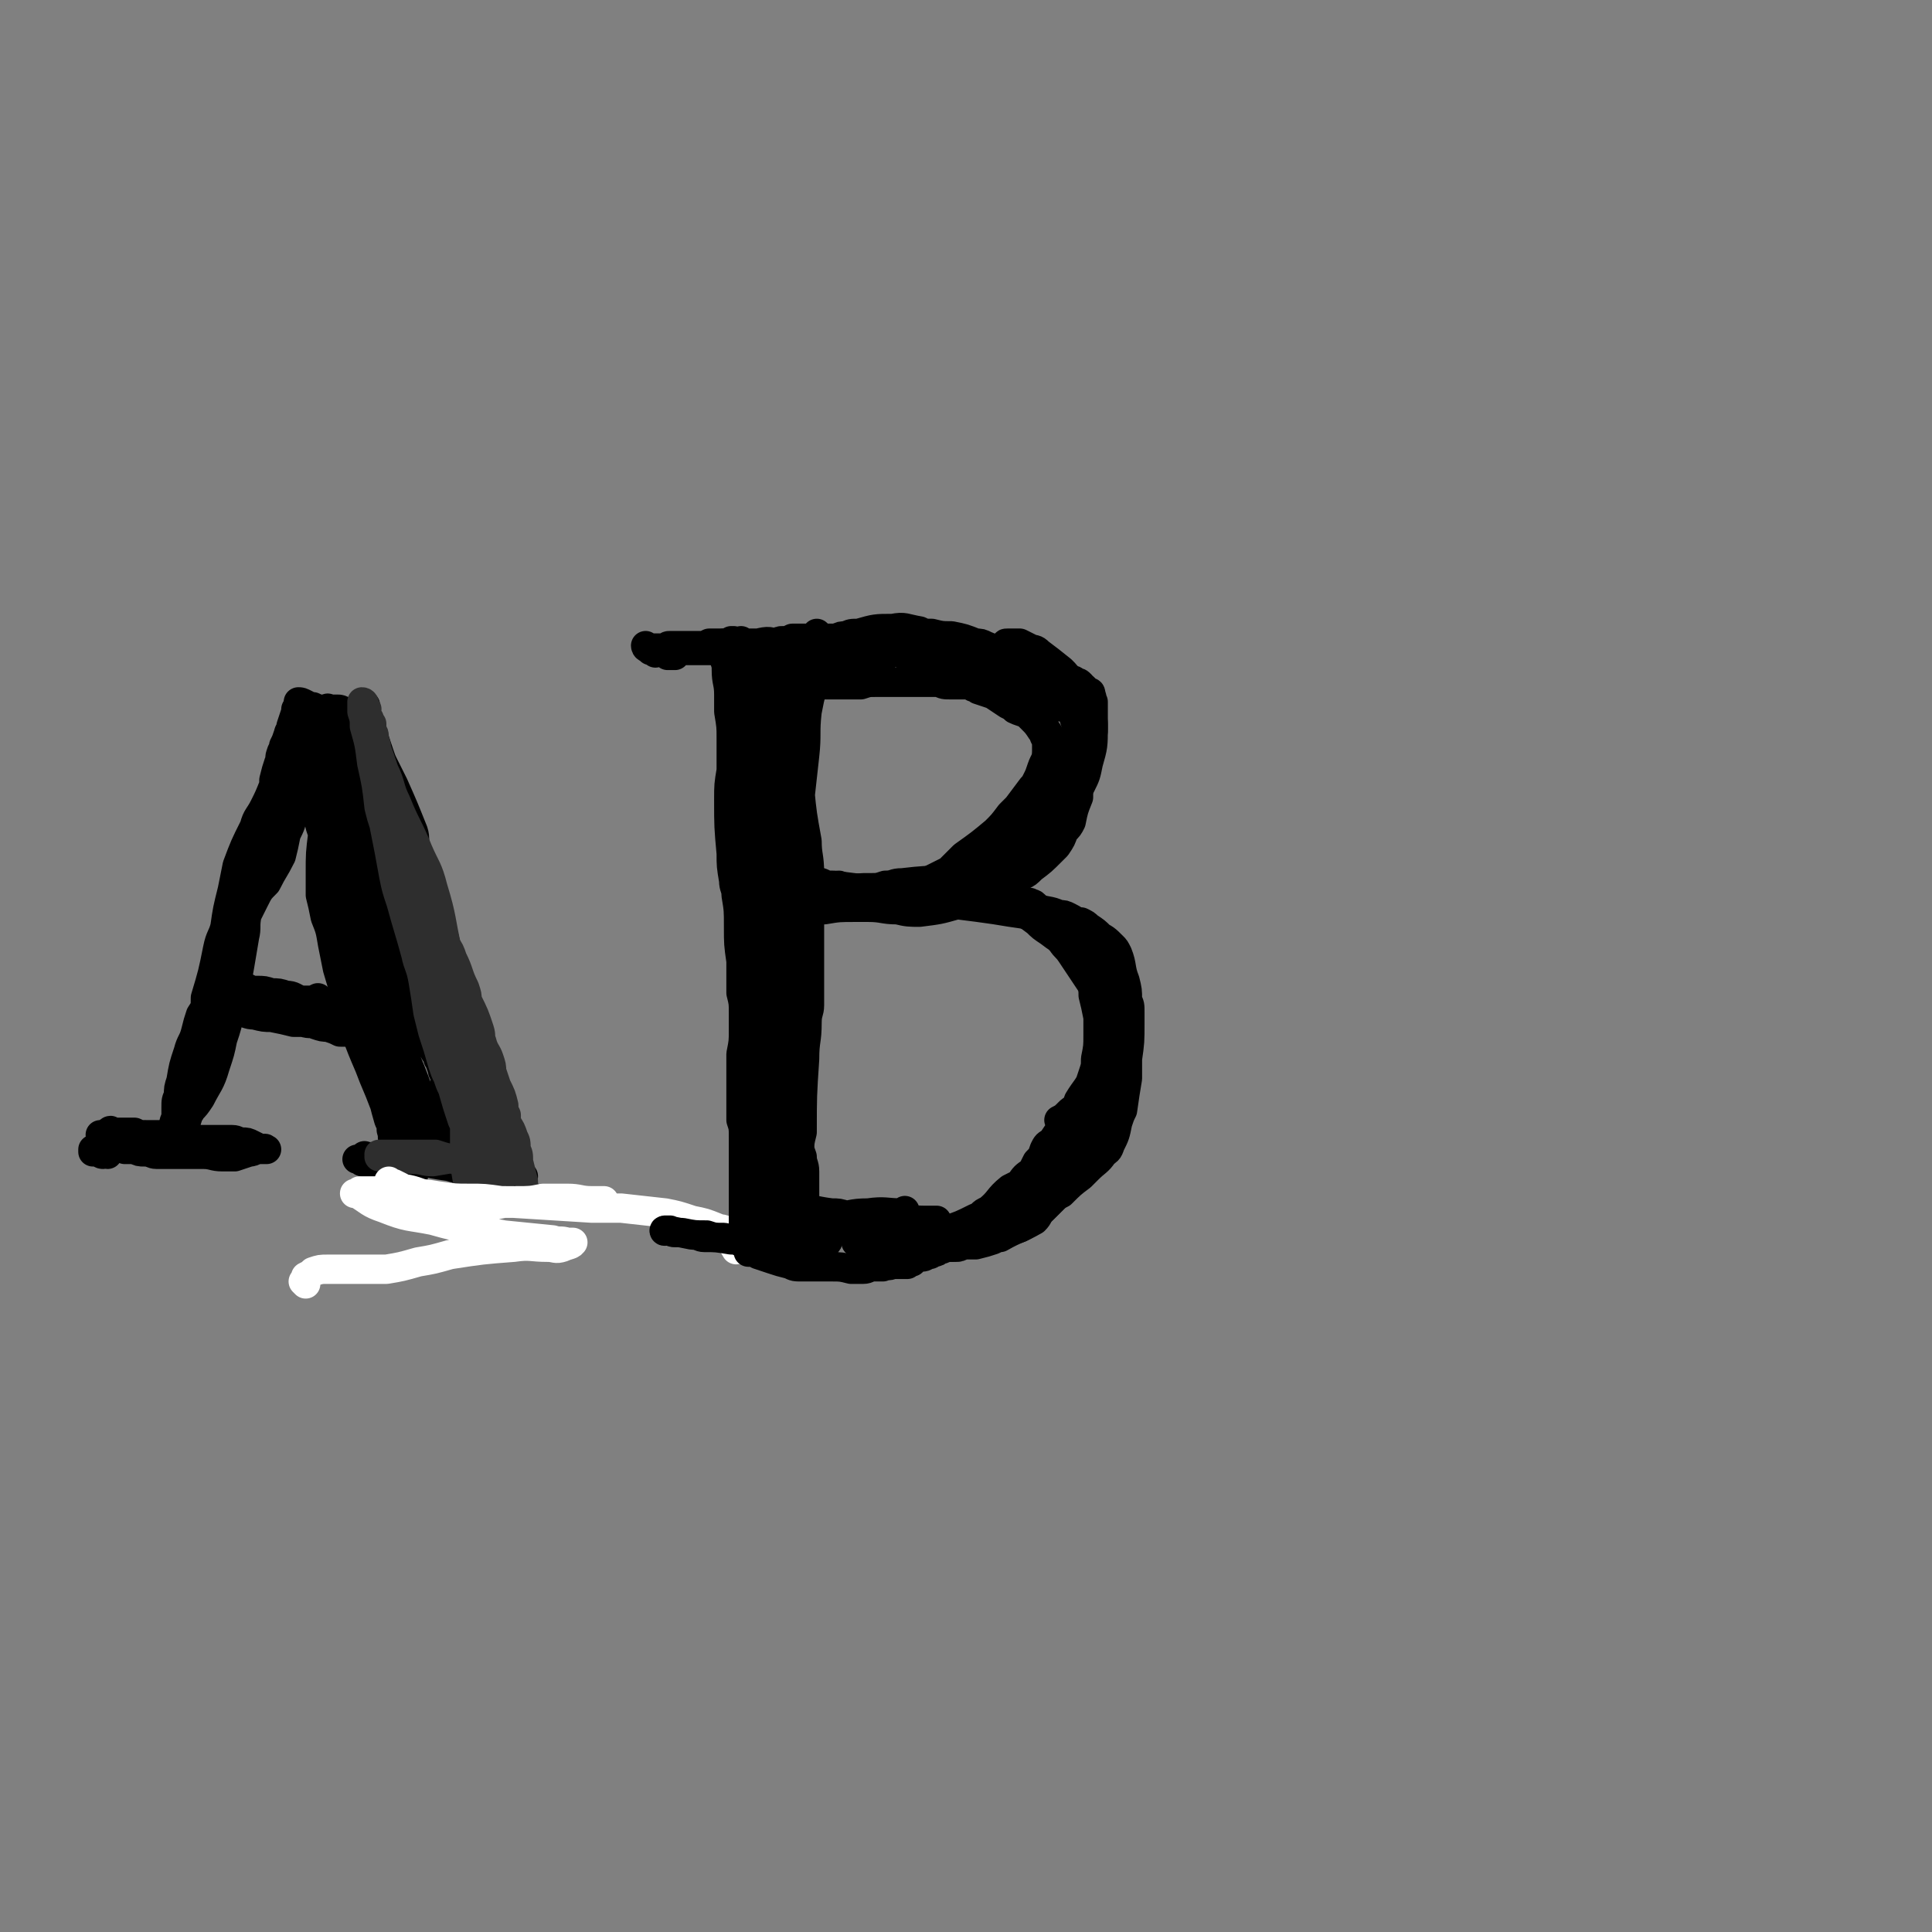 <svg viewBox='0 0 790 790' version='1.1' xmlns='http://www.w3.org/2000/svg' xmlns:xlink='http://www.w3.org/1999/xlink'><rect x="0" y="0" width="790" height="790" fill="#808080" stroke="none"/><g fill='none' stroke='#000000' stroke-width='12' stroke-linecap='round' stroke-linejoin='round'><path d='M44,472c0,0 -1,0 -1,-1 -1,0 -1,1 -1,1 -1,0 -1,-1 -3,-1 0,0 0,0 -1,0 0,0 0,0 0,0 0,0 0,-1 0,-1 1,0 1,0 1,0 2,0 2,0 3,0 2,0 2,-1 5,-1 2,0 2,0 4,1 2,0 2,0 4,0 2,1 2,1 4,1 3,0 3,1 5,1 5,0 5,0 11,0 4,0 4,0 8,0 4,0 4,1 8,1 2,0 2,0 5,0 3,-1 3,-1 6,-2 1,0 1,0 3,-1 1,0 1,0 2,0 0,0 0,0 1,0 1,0 1,0 1,0 0,0 0,0 0,0 0,0 0,0 -1,0 0,-1 1,0 0,0 0,0 0,0 -1,0 -2,-1 -2,-1 -4,-2 -2,-1 -2,-1 -4,-1 -2,0 -2,-1 -4,-1 -3,0 -3,0 -6,0 -5,0 -5,0 -9,0 -6,-1 -6,-1 -13,-2 -3,0 -4,0 -7,0 -3,0 -3,0 -5,0 -3,0 -3,0 -5,0 -1,0 -1,0 -3,-1 0,0 0,0 -1,0 0,0 0,0 -1,0 0,0 0,0 -1,0 0,0 0,0 0,0 1,1 0,0 0,0 0,0 0,0 0,0 1,0 0,0 1,0 0,-1 0,-1 1,0 2,0 2,0 4,0 2,0 2,0 5,0 2,1 2,1 5,1 2,0 2,0 5,0 3,1 3,1 6,1 4,0 5,0 9,1 3,0 3,0 6,1 2,0 2,0 4,0 1,0 1,1 3,1 0,0 0,0 0,0 0,0 0,0 0,0 -1,0 -1,0 -2,-1 -3,0 -3,0 -5,0 -5,-1 -5,-1 -11,-1 -4,-1 -4,-1 -8,-1 -4,-1 -4,-1 -9,-1 -3,0 -3,0 -7,0 -3,0 -3,0 -6,0 -2,0 -2,0 -4,0 0,0 0,0 0,0 0,0 0,0 0,0 1,0 1,0 2,0 3,1 3,1 6,1 2,0 2,-1 4,-1 '/><path d='M71,471c0,0 0,0 -1,-1 0,0 1,1 1,1 0,0 0,-1 0,-1 0,0 0,0 0,0 1,0 1,0 1,-1 0,-1 0,-1 0,-2 1,-1 1,-1 1,-3 0,-2 0,-2 1,-5 1,-3 1,-3 2,-6 2,-4 2,-4 4,-8 1,-2 1,-2 2,-5 1,-2 1,-2 2,-4 1,-2 1,-2 2,-4 1,-3 1,-3 2,-6 1,-6 1,-6 2,-11 1,-4 1,-4 2,-8 1,-4 1,-4 2,-7 1,-4 1,-4 2,-7 1,-5 1,-5 2,-10 1,-3 0,-3 1,-6 0,-3 0,-3 0,-7 1,-4 1,-4 2,-8 1,-5 0,-5 2,-9 1,-6 1,-6 3,-11 2,-4 2,-4 3,-8 3,-5 3,-5 6,-10 1,-2 1,-2 1,-4 2,-4 2,-4 3,-9 0,0 0,0 0,-1 0,-1 1,-1 1,-2 0,-2 0,-2 0,-4 0,-1 0,-1 0,-2 1,-1 1,-1 1,-3 0,-1 0,-1 0,-1 0,-1 0,-1 1,-2 0,-1 0,-1 0,-1 0,-1 0,-1 0,-1 0,0 0,0 0,0 0,0 0,0 0,0 1,0 0,-1 0,0 0,0 0,0 0,1 0,1 0,1 0,3 0,2 0,2 0,4 0,2 0,2 -1,4 0,1 1,1 0,3 0,3 0,3 0,5 0,4 0,4 0,9 -1,4 -1,4 -1,9 -1,5 -1,5 -3,9 -1,5 -1,5 -2,9 -3,6 -3,5 -6,11 -3,3 -3,3 -5,7 -2,4 -2,4 -4,8 -2,4 -2,4 -4,8 -1,3 -1,3 -2,7 -2,5 -2,5 -4,9 0,3 0,3 -1,6 0,3 0,3 -1,5 0,3 0,3 -1,6 0,2 0,2 0,5 0,3 0,3 0,7 -1,3 -1,3 -2,5 -1,3 -1,3 -2,7 -1,3 -1,3 -2,6 -2,4 -2,4 -5,8 -1,2 -1,2 -2,4 -1,1 -1,1 -2,3 -1,1 -1,1 -2,3 0,1 0,1 -1,2 0,1 0,1 0,1 0,1 0,0 0,0 1,0 1,0 1,-1 1,-1 0,-1 1,-2 0,-2 0,-2 0,-3 0,-3 0,-3 1,-5 0,-2 0,-2 0,-4 0,-3 0,-3 1,-5 0,-3 0,-3 1,-6 1,-6 1,-6 3,-12 1,-4 2,-4 3,-8 1,-4 1,-4 2,-7 2,-3 2,-3 2,-7 3,-10 3,-10 5,-20 1,-5 2,-5 3,-9 1,-7 1,-7 3,-15 1,-5 1,-5 2,-10 3,-8 3,-8 7,-16 1,-4 2,-4 4,-8 2,-4 2,-4 4,-9 0,-1 0,-1 0,-2 1,-4 1,-4 2,-7 1,-2 0,-2 1,-4 0,-1 1,-1 1,-3 1,-2 1,-2 2,-5 0,-1 1,-1 1,-3 1,-3 1,-3 2,-6 0,0 0,0 0,-1 0,0 0,0 0,0 0,0 0,0 0,0 1,0 1,0 1,0 0,0 0,0 0,1 0,1 1,1 0,2 0,2 0,2 -1,4 0,3 0,3 -1,5 -1,5 -1,5 -2,9 -2,9 -2,9 -5,18 -1,5 -1,5 -3,11 -3,7 -3,7 -5,15 -2,9 -2,10 -4,19 -1,5 0,5 -1,9 -2,12 -2,12 -4,23 -1,4 -1,3 -2,7 -1,6 -1,6 -3,12 -1,5 -1,5 -3,11 -2,7 -3,7 -6,13 -2,3 -2,3 -4,5 0,1 -1,1 -1,2 -1,3 -1,3 -1,7 0,1 0,1 0,2 1,1 1,0 1,1 '/><path d='M131,296c0,0 -1,-1 -1,-1 0,0 0,0 0,0 0,1 0,0 0,1 -1,0 -1,0 -1,0 0,0 0,0 -1,0 0,0 0,0 0,0 1,0 0,-1 0,-1 0,0 0,0 0,1 0,0 0,0 0,0 0,1 0,1 0,1 0,1 0,1 0,2 0,1 0,1 0,2 1,2 1,2 1,4 0,2 1,2 1,5 1,6 1,6 1,12 1,4 1,4 2,8 0,4 0,4 1,8 1,4 1,4 2,8 1,4 2,4 3,8 2,7 2,7 3,14 1,5 0,5 1,9 0,3 0,3 1,7 0,3 0,3 1,5 1,4 1,4 2,8 1,3 2,3 3,7 1,4 1,4 2,7 1,4 0,4 1,8 1,3 1,3 2,5 1,4 1,4 3,8 0,3 0,3 1,6 0,2 1,2 1,5 1,3 0,3 1,6 0,4 0,4 1,8 0,2 -1,2 0,4 0,1 0,1 0,2 1,1 1,1 1,2 0,2 0,2 1,3 0,2 0,2 1,3 1,2 1,2 1,3 1,2 1,3 2,5 0,1 0,1 0,1 0,1 0,1 1,1 0,0 0,0 0,0 -2,-3 -2,-3 -3,-6 -1,-3 -1,-3 -2,-5 0,-3 0,-3 -1,-5 -1,-3 -1,-3 -2,-6 -2,-4 -2,-4 -4,-8 -3,-8 -3,-7 -6,-15 -3,-7 -3,-7 -6,-15 -1,-3 -1,-3 -2,-5 -2,-10 -2,-10 -5,-20 -1,-5 -1,-5 -2,-10 -1,-6 -1,-6 -3,-11 -1,-5 -1,-5 -2,-9 0,-4 0,-4 0,-9 0,-8 0,-8 1,-16 0,-3 0,-3 0,-6 -1,-5 -2,-5 -4,-11 0,-2 -1,-2 -1,-5 -1,-5 0,-5 -1,-9 0,-1 0,0 -1,-1 0,-1 0,-1 0,-1 -1,-1 -1,-1 -2,-2 0,-1 0,-1 -1,-2 0,-1 0,-1 0,-2 0,0 0,0 0,0 0,-1 0,-1 0,-1 0,-1 0,-1 0,-1 0,-2 0,-2 0,-3 0,-1 0,-1 0,-1 0,0 0,0 0,0 0,0 0,0 0,-1 0,0 0,0 0,0 0,1 -1,0 -1,0 0,0 1,1 2,2 0,2 0,2 0,5 1,3 1,3 1,6 2,11 3,11 5,22 1,4 1,4 2,8 4,12 4,12 8,24 1,4 1,4 1,8 1,4 2,4 2,8 2,8 1,8 2,17 1,3 1,3 1,6 1,6 1,6 3,12 0,3 1,3 1,6 3,8 3,8 5,15 0,3 0,3 1,6 0,2 0,2 1,5 1,6 1,6 3,13 1,2 1,2 1,4 1,3 0,3 1,5 0,2 0,2 1,3 1,2 1,2 1,4 1,1 1,1 1,2 0,0 0,0 0,0 0,0 -1,-1 -1,-1 0,0 1,1 1,1 0,0 0,0 0,0 0,1 1,1 0,1 0,0 0,0 0,0 -1,0 -1,0 -2,0 -1,0 -1,0 -1,0 -2,0 -2,0 -3,0 -2,0 -2,0 -4,0 -3,-1 -3,-1 -6,-2 0,0 0,0 -1,-1 -1,0 -1,0 -1,0 0,0 0,0 0,0 0,0 0,0 0,0 2,0 2,0 4,0 2,0 2,0 4,0 2,0 2,0 5,-1 2,0 2,0 5,0 3,1 3,1 6,1 7,2 7,2 14,3 3,1 3,1 6,1 6,1 6,0 11,1 2,0 2,0 4,1 1,0 1,1 3,1 1,0 2,0 3,0 1,0 1,0 2,0 1,0 1,0 1,0 0,0 0,0 0,0 -1,0 -1,0 -1,0 -2,0 -2,0 -3,0 -3,-1 -3,-1 -5,-1 -3,-2 -3,-2 -6,-3 -9,-2 -9,-1 -17,-2 -7,-1 -7,0 -14,-1 -5,0 -5,0 -11,-1 -2,0 -2,0 -4,0 -1,0 -1,0 -2,0 -1,0 -1,0 -2,0 0,0 0,0 0,0 0,0 0,0 0,0 0,-1 0,0 1,0 2,0 2,0 4,0 2,0 2,0 4,0 6,1 6,1 11,2 3,0 3,0 6,0 6,1 6,0 12,1 2,0 2,0 4,0 3,1 3,2 6,3 0,0 0,0 0,0 0,0 0,0 0,0 1,0 0,-1 0,-1 0,0 0,1 0,1 0,0 0,-1 0,-1 0,0 0,0 -1,-1 -1,-1 -1,-1 -2,-2 '/><path d='M88,415c0,0 -1,-1 -1,-1 0,0 0,0 1,0 0,1 0,0 0,0 3,0 3,0 5,0 3,0 3,0 5,0 3,0 3,1 6,1 4,1 4,1 7,1 5,1 5,1 9,2 2,0 2,0 4,0 3,1 3,0 5,1 3,1 3,1 5,1 3,1 3,1 5,2 5,0 5,0 10,1 1,0 2,0 3,0 0,0 0,0 0,0 0,0 0,0 0,0 0,0 0,0 -1,0 -1,-1 -1,-1 -2,-2 -2,0 -2,0 -3,0 -5,-1 -5,-1 -9,-2 -4,-1 -4,-1 -7,-2 -4,0 -4,-1 -7,-2 -3,0 -3,-1 -6,-1 -3,-1 -3,-1 -6,-1 -4,-1 -4,0 -8,-1 -2,0 -2,0 -5,0 -2,0 -2,0 -4,-1 -1,0 -1,0 -2,0 -1,0 -1,0 -2,-1 0,0 0,0 -1,0 0,0 0,0 0,0 1,0 1,0 1,-1 1,0 1,0 2,0 2,0 2,0 4,-1 2,0 2,0 4,0 2,0 2,0 4,0 4,0 4,1 7,1 3,1 3,1 6,2 4,0 4,0 9,1 3,0 3,0 6,0 4,0 4,0 7,0 3,0 3,0 6,0 3,0 3,0 6,0 2,0 2,0 3,0 1,0 1,0 3,0 0,0 0,0 0,0 0,0 0,0 0,0 -3,0 -3,0 -7,1 -3,0 -3,0 -5,0 -4,0 -4,0 -8,0 -4,0 -4,0 -8,0 -5,0 -5,-1 -9,-1 -3,0 -3,0 -6,0 -2,-1 -2,-1 -4,-1 -1,0 -1,0 -3,-1 -2,0 -2,0 -4,0 -1,-1 -1,-1 -2,-1 -1,-1 -1,-1 -3,-2 0,0 -1,0 -1,0 -1,-1 -1,-1 -1,-1 0,-1 0,-1 -1,-1 0,0 0,0 0,-1 0,0 0,0 0,0 0,0 0,0 0,0 1,0 1,0 2,0 2,0 2,0 4,0 2,1 2,1 4,1 3,0 3,0 6,1 3,0 3,0 6,1 3,0 3,1 6,2 1,0 1,0 2,0 1,0 1,0 2,0 1,0 1,0 3,-1 '/><path d='M135,291c0,-1 -1,-1 -1,-1 0,-1 0,0 0,0 2,0 2,0 4,0 1,0 1,0 3,1 1,0 1,0 3,0 1,0 1,0 2,0 1,0 1,1 2,1 1,0 1,0 1,-1 0,0 0,0 0,-1 0,0 0,0 0,0 0,0 0,0 0,-1 0,0 0,0 0,0 1,1 0,0 0,0 0,0 0,0 0,0 0,0 0,0 0,0 0,0 0,-1 0,-1 0,0 0,0 0,0 0,0 0,0 0,0 1,1 0,0 0,0 0,0 0,0 0,0 0,0 0,0 0,0 0,1 0,1 0,1 0,0 0,0 0,1 0,0 0,0 0,1 0,1 0,1 1,2 0,2 1,2 1,5 1,2 1,2 2,4 1,3 1,3 2,6 1,3 1,3 2,5 2,4 2,4 4,8 4,9 4,9 8,19 1,3 0,4 1,7 2,6 2,6 4,11 1,3 1,3 2,6 1,3 1,3 2,6 1,3 0,3 1,6 1,2 1,2 2,5 1,4 1,4 2,8 0,2 0,2 1,5 0,2 0,2 1,4 1,2 1,2 2,4 1,3 1,3 2,6 1,2 1,2 2,4 1,3 1,3 2,5 0,2 0,2 1,5 0,2 1,1 1,3 1,3 1,3 2,5 0,1 0,1 0,3 1,1 1,1 1,3 0,1 0,1 1,2 1,2 1,2 1,5 1,1 1,1 2,2 0,1 0,1 0,2 1,1 1,1 1,2 0,1 0,1 1,2 1,2 1,2 2,4 1,1 0,1 1,3 0,1 0,1 0,3 1,1 1,1 1,1 0,1 0,1 0,1 0,3 0,3 0,5 1,2 1,2 1,4 0,1 0,1 0,3 0,0 0,0 0,1 0,0 0,0 0,1 1,1 1,1 1,2 1,1 1,1 2,2 0,1 0,1 0,3 0,0 0,0 0,0 0,0 0,0 0,0 1,1 0,0 0,0 0,0 0,0 0,0 0,0 0,0 0,0 1,1 0,0 0,0 0,0 0,0 0,0 0,-1 0,-1 -1,-2 0,0 0,0 -1,-1 -1,0 -1,0 -1,0 -1,-1 -1,-1 -2,-2 -1,-1 -1,-1 -2,-1 -2,-2 -2,-2 -3,-3 -2,-2 -2,-2 -3,-4 -2,-1 -1,-1 -3,-3 -1,-2 -1,-2 -3,-3 -1,-1 -1,0 -2,-1 -1,0 -1,0 -1,0 0,0 0,0 0,0 -1,0 -1,0 -1,0 2,4 2,3 4,7 0,0 0,0 1,1 0,0 0,0 0,0 0,0 0,0 0,0 -1,0 -1,0 -2,0 -1,0 -1,1 -3,0 -3,0 -3,0 -5,-1 -4,-1 -4,-1 -8,-2 -2,-1 -2,-1 -3,-1 -1,-1 -1,-1 -2,-1 -1,0 -1,0 -1,0 0,-1 0,-1 0,-1 2,0 2,0 3,0 2,0 2,0 4,0 1,0 1,0 3,0 1,1 1,1 2,1 1,0 1,0 1,0 0,0 -1,0 -2,0 -1,0 -1,0 -3,-1 -2,0 -2,0 -4,-1 -2,0 -2,0 -4,-1 -1,-1 -1,-1 -1,-1 0,-1 0,-1 1,-2 3,-3 3,-3 7,-6 1,-1 1,-1 3,-1 1,0 2,-1 3,0 1,0 1,0 1,1 0,1 0,1 0,2 0,1 0,1 0,2 0,0 -1,0 -1,0 -1,-1 -1,-1 -2,-3 0,-2 0,-2 0,-4 0,-2 0,-2 0,-4 1,-4 1,-4 2,-7 0,-1 1,-1 2,-1 0,0 0,1 0,2 0,3 0,3 1,6 0,0 0,0 0,1 0,0 0,1 0,0 -1,-1 -1,-1 -2,-3 -1,-2 -1,-2 -2,-4 0,-2 0,-2 -1,-4 0,-2 0,-2 0,-4 -1,-1 -1,-1 -1,-2 1,-1 1,-1 1,-1 1,2 1,2 2,4 1,2 1,2 1,5 1,1 1,1 1,3 1,1 1,2 1,2 -1,0 -1,-1 -2,-2 -1,-2 -1,-2 -2,-3 -2,-6 -2,-6 -4,-11 0,-2 0,-3 0,-4 0,-1 0,0 1,1 1,2 1,3 2,5 1,3 1,3 1,6 1,0 1,1 1,1 -1,-1 -1,-1 -2,-3 -1,-2 -1,-2 -1,-4 -1,-1 -1,-1 -1,-3 0,-2 0,-2 -1,-4 0,-2 0,-3 0,-3 0,0 0,1 1,2 1,4 1,4 1,8 0,2 1,2 0,3 0,0 0,0 0,0 -1,-1 -1,-1 -1,-2 -2,-3 -2,-3 -3,-6 -1,-2 -1,-2 -2,-4 -1,-2 -1,-3 -2,-4 0,-1 1,1 1,1 3,5 3,5 6,9 0,1 0,1 0,1 0,1 1,2 1,1 -1,0 -1,0 -2,-1 -3,-4 -3,-4 -5,-9 -1,-2 -1,-2 -1,-4 -1,-2 -1,-2 -1,-4 0,0 0,0 1,0 1,1 1,1 2,2 3,4 2,4 5,8 0,1 0,1 1,1 0,0 0,0 0,-1 -1,-1 -1,-2 -2,-3 -1,-2 -1,-2 -2,-3 -1,-2 -1,-2 -2,-4 -1,-2 -1,-2 -2,-4 0,-1 0,-3 0,-2 0,1 1,2 2,4 0,2 0,2 0,4 1,1 1,2 1,3 0,0 0,-1 -1,-2 -2,-3 -2,-3 -3,-7 -1,-3 -1,-3 -2,-5 -1,-2 0,-2 -1,-3 0,0 1,0 1,0 1,1 1,1 2,3 1,3 2,3 3,7 1,2 1,2 1,4 1,5 0,5 0,9 0,0 0,1 0,1 -1,-1 -1,-1 -2,-2 -2,-2 -2,-2 -3,-4 -2,-3 -2,-3 -4,-5 -3,-6 -3,-6 -7,-11 0,0 -1,1 -1,1 0,3 0,3 1,6 3,11 3,11 6,22 3,7 3,7 6,15 1,2 1,2 2,5 1,1 1,3 1,3 -1,-1 -1,-2 -3,-4 -2,-4 -3,-4 -5,-8 -2,-2 -2,-3 -3,-6 -2,-4 -2,-4 -3,-8 -2,-7 -1,-8 -3,-15 0,0 0,0 0,0 0,6 0,6 1,12 1,6 1,6 2,12 1,4 1,4 2,8 1,4 1,4 1,8 1,4 1,5 2,8 0,1 1,0 1,-1 0,-2 0,-2 -1,-4 -1,-9 -1,-9 -3,-18 -1,-8 -1,-8 -1,-16 0,-12 0,-12 0,-24 0,-5 0,-5 -1,-10 -1,-5 -1,-5 -3,-9 -2,-4 -3,-5 -6,-7 0,-1 0,1 0,2 0,2 0,2 0,5 4,12 4,12 7,25 2,5 1,5 2,10 1,4 2,6 2,8 0,1 -1,-1 -2,-2 -1,-3 -1,-3 -2,-6 -3,-9 -3,-9 -5,-17 -2,-14 -2,-14 -3,-27 -1,-6 -1,-6 -2,-13 0,-8 1,-8 0,-16 -1,-2 -2,-2 -4,-3 0,0 0,0 0,0 0,0 0,0 0,1 1,2 1,2 2,4 3,8 3,8 5,16 1,7 1,7 3,13 2,9 2,9 3,18 1,1 1,1 1,3 0,0 0,0 0,0 0,-3 0,-3 -1,-7 0,-4 0,-4 -1,-7 -2,-10 -2,-10 -4,-19 -1,-7 -1,-7 -3,-14 -3,-11 -3,-11 -6,-22 -1,-3 -1,-3 -3,-6 -1,-1 -2,-1 -3,-3 0,0 0,0 0,0 1,2 1,2 1,3 3,5 3,5 4,10 2,4 1,4 2,8 1,2 1,3 2,4 0,0 0,-1 0,-2 -1,-3 -1,-3 -3,-7 -2,-7 -2,-7 -4,-14 -1,-3 -1,-4 -1,-7 0,-5 0,-5 1,-9 0,-1 0,-1 0,-1 0,0 0,0 0,0 0,0 -1,0 -1,0 0,-1 1,0 1,0 0,0 0,0 0,0 0,0 0,0 0,0 0,1 0,0 0,1 0,0 0,0 0,0 -1,0 -1,0 -2,0 -1,0 -1,-1 -2,-1 -1,0 -1,0 -2,0 -2,-1 -2,-1 -3,-1 -1,-1 -1,0 -1,-1 -1,0 -1,-1 -1,-1 0,-1 0,-1 0,-2 0,0 0,0 0,0 0,-1 0,-1 0,-1 0,0 0,0 1,-1 0,0 0,0 1,0 0,-1 0,-1 1,-1 0,0 0,0 0,-1 0,0 0,0 0,0 0,0 0,0 -1,0 -1,-1 -1,-1 -3,-2 -2,-1 -2,-1 -5,-2 0,0 0,0 0,0 0,0 0,0 0,0 1,0 1,0 3,1 1,1 1,1 3,1 2,1 2,1 5,1 5,1 5,1 11,2 1,0 1,0 2,1 0,1 0,1 1,1 0,0 0,0 0,0 -1,0 -1,0 -2,0 -2,-1 -2,-1 -4,-1 -2,0 -2,0 -4,0 -6,-1 -6,-1 -12,-2 -1,0 -1,0 -2,0 0,0 -1,-1 -1,-1 1,0 1,0 2,1 2,0 2,0 4,0 2,1 2,1 4,1 5,1 5,1 10,2 3,0 3,0 6,1 0,0 0,0 0,0 0,0 0,0 0,0 -1,0 -1,-1 -2,-1 -1,0 -1,0 -1,0 -1,-1 -1,-1 -2,-1 -1,0 -1,0 -2,-1 0,0 0,0 0,0 0,0 0,0 0,0 0,1 0,1 0,1 1,1 1,1 1,2 1,3 1,3 2,6 2,7 3,7 4,15 3,14 2,15 5,29 0,5 0,5 1,9 1,2 1,2 2,5 1,1 2,2 2,2 -1,-2 -1,-3 -3,-6 -1,-4 -1,-4 -3,-7 -5,-12 -5,-12 -9,-23 -5,-11 -5,-11 -9,-21 0,-1 0,-1 0,-1 3,4 3,5 6,10 3,5 3,4 6,9 4,6 4,6 8,13 4,7 4,7 7,14 6,10 6,10 11,21 1,1 1,1 1,3 1,0 1,1 1,1 -2,-4 -2,-4 -4,-8 -3,-8 -3,-8 -7,-16 -2,-6 -2,-6 -5,-12 -3,-5 -3,-5 -6,-9 -1,-2 -3,-5 -3,-4 -1,0 1,3 2,6 2,7 3,7 5,13 6,16 7,16 12,32 3,11 3,11 5,22 2,11 1,11 3,21 0,2 0,3 0,4 0,0 0,-1 -1,-2 -1,-4 -1,-4 -3,-7 -2,-4 -2,-4 -4,-9 -7,-14 -7,-14 -14,-29 -2,-3 -2,-3 -3,-7 -1,-1 -1,-3 0,-2 1,1 2,3 4,6 7,12 7,12 14,24 9,16 9,16 17,33 3,5 3,5 6,10 2,4 3,6 5,8 0,1 -1,0 -1,-1 -2,-3 -2,-3 -4,-5 -6,-13 -6,-13 -13,-25 -3,-7 -3,-7 -6,-14 -3,-7 -3,-7 -6,-14 -1,-4 -2,-8 -2,-8 0,0 1,3 2,6 4,13 4,13 9,25 2,8 2,8 5,16 4,10 4,10 8,21 2,7 2,7 5,13 0,1 1,1 1,1 -1,-2 -2,-2 -4,-5 -2,-4 -2,-4 -4,-8 -1,-4 -1,-4 -3,-8 -2,-4 -3,-9 -3,-9 0,0 3,4 5,9 4,11 4,11 8,22 2,6 2,6 4,12 0,0 0,2 0,1 -1,-2 -2,-3 -3,-6 -1,-2 0,-2 -1,-5 -3,-8 -3,-8 -6,-16 -1,-5 -2,-4 -3,-9 -2,-5 -3,-8 -3,-10 0,-1 2,2 3,4 4,8 5,8 9,16 1,4 1,4 2,7 1,3 2,3 3,6 0,1 0,2 -1,2 -1,-1 -1,-2 -2,-4 -6,-12 -5,-12 -11,-24 -3,-8 -3,-8 -7,-15 -5,-11 -6,-10 -11,-21 -1,-2 0,-3 0,-5 0,-1 1,-1 1,0 5,5 5,5 9,11 4,5 4,5 6,10 7,14 6,14 12,28 2,4 2,4 3,9 1,4 1,4 2,8 0,0 0,0 0,0 -2,-4 -2,-4 -3,-8 -1,-4 -1,-4 -2,-8 -3,-10 -3,-10 -6,-19 -3,-7 -2,-7 -5,-14 -3,-8 -3,-8 -6,-16 -1,0 -1,0 -1,-1 0,0 -1,-1 0,-1 2,4 2,5 4,9 3,5 3,5 5,9 5,13 5,13 9,26 2,5 1,5 2,10 1,4 3,8 3,9 -1,0 -3,-3 -5,-6 -2,-3 -1,-3 -3,-5 -2,-4 -2,-4 -3,-8 -6,-11 -5,-11 -10,-23 -2,-5 -2,-6 -3,-9 0,-1 0,0 0,1 2,9 2,9 5,18 2,8 2,8 5,16 2,7 2,7 5,13 2,6 2,5 3,11 1,4 2,6 2,8 0,1 -2,-2 -2,-3 -4,-8 -4,-8 -7,-16 -4,-10 -3,-10 -6,-19 -4,-14 -4,-14 -9,-27 -1,-3 -1,-3 -2,-7 0,0 0,-1 0,-1 5,12 6,13 11,26 3,6 3,6 5,13 3,7 3,7 6,14 0,0 0,0 0,0 -4,-6 -5,-6 -8,-12 -4,-6 -3,-7 -6,-13 -5,-12 -5,-12 -10,-23 -3,-8 -3,-8 -6,-15 -3,-6 -4,-6 -7,-12 -5,-12 -6,-12 -11,-23 -1,-5 -1,-6 -2,-10 0,-1 1,-1 2,-1 0,2 0,2 1,4 0,2 0,4 0,5 0,0 0,-2 0,-3 -3,-7 -3,-6 -6,-13 -2,-6 -2,-6 -5,-13 -1,-3 -1,-5 -1,-7 0,0 1,1 1,2 3,5 3,5 5,9 11,21 11,21 21,41 '/></g>
<g fill='none' stroke='#2E2E2E' stroke-width='12' stroke-linecap='round' stroke-linejoin='round'><path d='M150,291c0,-1 -1,-1 -1,-1 0,0 1,0 1,0 -1,0 -1,0 -1,0 0,0 0,0 0,0 0,0 -1,-1 -1,0 0,0 1,1 1,2 1,1 1,2 1,3 1,3 1,3 2,5 2,9 2,9 5,18 3,8 3,8 6,16 1,4 1,4 3,8 3,9 3,9 5,19 2,3 1,3 3,6 1,4 0,4 2,7 3,6 3,6 6,12 2,3 2,3 3,6 3,6 2,6 5,12 1,3 1,3 1,5 3,6 3,6 5,12 1,3 0,3 1,5 1,4 2,4 3,7 1,3 1,3 1,5 1,3 1,3 2,6 2,4 2,4 3,8 0,2 0,2 1,4 0,1 0,1 0,2 1,4 1,4 1,7 1,3 1,3 1,6 0,2 0,2 1,4 1,3 1,3 3,6 0,2 1,2 1,4 1,2 1,2 1,4 0,1 0,1 1,1 0,0 0,0 0,1 0,0 0,0 0,0 0,0 -1,-1 -1,-1 0,0 1,0 1,1 0,0 0,0 0,0 0,0 -1,0 -1,-1 -1,-3 -1,-3 -1,-7 -1,-4 -1,-4 -2,-8 0,-3 0,-3 -1,-5 0,-3 0,-3 -1,-5 -1,-3 -1,-3 -3,-6 -1,-3 -1,-3 -3,-7 -2,-5 -2,-5 -5,-10 -1,-3 -1,-3 -2,-6 -2,-3 -1,-3 -3,-6 -2,-3 -2,-3 -4,-6 -2,-4 -3,-4 -4,-9 -3,-6 -3,-6 -5,-13 -2,-3 -1,-3 -3,-7 0,-2 0,-2 -1,-5 -1,-2 -1,-2 -2,-4 -1,-6 -1,-6 -2,-11 -2,-10 -2,-10 -4,-19 -1,-3 0,-4 -2,-7 -3,-7 -3,-7 -6,-15 -2,-4 -2,-4 -3,-9 -2,-7 -1,-7 -3,-14 0,-2 0,-2 -1,-3 0,-3 0,-3 -1,-6 0,-2 0,-2 -1,-3 0,-1 0,-1 0,-2 0,0 0,0 0,-1 -1,0 -1,0 -1,-1 0,-1 0,-1 0,-1 0,0 0,0 0,0 0,0 -1,-1 -1,-1 0,0 0,1 0,2 0,0 0,0 0,1 4,10 4,10 7,19 3,6 2,7 5,13 4,10 5,10 9,20 3,7 4,7 6,15 4,13 3,13 6,26 1,3 1,3 2,6 2,8 2,8 4,16 1,4 1,4 1,8 2,7 2,7 3,15 1,3 1,3 2,7 0,4 0,4 1,8 1,2 0,2 1,3 1,4 2,3 3,7 1,1 1,1 1,2 0,2 0,2 1,3 0,2 0,2 0,3 1,2 0,2 1,4 1,3 1,3 2,6 0,2 0,2 0,4 0,1 0,1 0,2 0,1 0,1 1,2 0,0 0,0 0,0 0,0 -1,0 -1,-1 0,0 0,0 0,-1 -1,-1 -1,0 -2,-1 -1,-1 -1,-1 -1,-2 -1,0 -1,0 -1,0 -1,-1 -1,-1 -2,-1 0,-1 0,-1 -1,-1 -1,-1 -1,-1 -2,-2 -1,0 -1,0 -2,0 -3,-1 -3,-1 -6,-2 -2,0 -2,0 -3,0 -4,-1 -4,-1 -7,-2 -1,0 -1,0 -2,0 -3,0 -3,0 -6,0 -1,0 -1,0 -2,0 -2,0 -2,0 -4,0 0,0 0,0 -1,0 -2,0 -2,0 -3,0 -1,0 -1,0 -2,0 -1,0 -1,0 -2,0 0,1 0,1 -1,1 0,0 0,0 0,0 1,0 0,-1 0,-1 0,0 1,0 1,1 1,0 1,0 2,0 1,0 1,-1 2,0 4,0 4,1 8,1 5,0 5,1 9,1 6,-1 6,-1 12,-2 2,0 2,0 5,0 2,-1 2,-1 5,-1 1,-1 1,0 3,0 0,0 0,0 0,0 0,0 0,-1 0,-1 -1,0 0,0 0,1 0,0 0,0 0,0 0,0 0,0 -1,0 0,0 0,0 0,0 0,0 0,0 0,0 -1,0 -1,1 -1,1 -1,0 -1,0 -1,-1 0,0 0,0 0,0 0,0 0,0 0,0 0,0 0,0 -1,0 0,0 0,0 -1,0 -1,1 -1,1 -1,1 0,0 0,0 -1,1 0,0 0,0 -1,0 0,0 0,0 0,0 0,0 0,0 0,0 0,1 0,0 -1,0 0,-1 1,-1 1,-1 0,-1 0,-1 0,-2 -1,-2 -1,-2 -1,-4 -1,-2 0,-2 -1,-5 0,-2 -1,-2 -1,-5 -1,-3 0,-3 -1,-7 -2,-8 -2,-8 -4,-17 -1,-3 -1,-3 -1,-6 -1,-4 -2,-4 -2,-9 -1,-2 -1,-2 -1,-5 -1,-4 -1,-4 -2,-8 0,-3 0,-3 -1,-5 -2,-5 -2,-5 -3,-10 -1,-2 -1,-2 -1,-4 -2,-3 -2,-3 -3,-7 -1,-3 -1,-3 -1,-5 -1,-4 -1,-4 -1,-8 -1,-4 -1,-4 -2,-8 0,-2 0,-2 -1,-4 -1,-5 -1,-5 -2,-10 -1,-2 -1,-2 -1,-3 0,-2 0,-2 0,-3 -1,-4 -1,-4 -3,-8 0,-2 0,-2 -1,-4 -2,-5 -2,-5 -4,-10 -1,-3 -1,-3 -2,-5 -1,-4 -1,-4 -2,-9 0,-1 0,-1 0,-2 -1,-2 -1,-1 -1,-3 0,-2 0,-2 -1,-3 0,-1 0,-1 0,-1 0,-2 0,-2 -1,-4 0,-1 0,-1 0,-1 0,0 0,0 0,0 0,0 0,0 0,0 0,0 0,-1 -1,-1 0,0 0,1 0,1 0,0 0,0 0,1 0,1 0,1 0,2 1,3 1,3 1,6 2,7 2,7 3,15 2,9 2,9 3,18 1,4 1,4 2,7 2,10 2,10 4,21 1,5 1,5 3,11 3,11 3,10 6,21 1,5 2,5 3,11 1,6 1,6 2,13 1,4 1,4 2,8 2,6 2,6 4,13 1,3 1,3 2,5 1,3 1,3 2,5 2,7 2,7 4,13 1,2 1,2 1,5 0,4 0,4 0,9 0,2 0,2 0,4 1,6 1,6 2,11 0,1 1,1 1,2 -1,0 -1,0 -2,0 -1,0 -1,0 -2,-1 '/></g>
<g fill='none' stroke='#FFFFFF' stroke-width='12' stroke-linecap='round' stroke-linejoin='round'><path d='M125,525c0,0 -1,-1 -1,-1 0,0 0,0 0,0 1,-1 1,-1 1,-2 2,-1 2,-1 3,-2 3,-1 3,-1 6,-1 4,0 4,0 8,0 8,0 8,0 16,0 6,-1 6,-1 13,-3 6,-1 6,-1 13,-3 13,-2 13,-2 26,-3 7,-1 7,0 14,0 3,0 3,1 6,0 2,-1 4,-1 4,-2 1,0 -1,0 -2,0 -3,-1 -3,0 -6,-1 -10,-1 -10,-1 -20,-2 -15,-3 -15,-2 -29,-6 -10,-2 -10,-1 -20,-5 -6,-2 -6,-3 -11,-6 -1,0 0,0 -1,0 0,0 0,0 0,0 1,0 1,0 2,-1 5,0 5,0 10,0 5,0 5,0 10,1 6,0 6,0 12,1 7,1 7,1 13,1 6,0 6,0 13,1 8,0 8,0 16,1 5,0 5,0 10,0 3,0 3,0 7,0 3,0 3,-1 5,-1 2,0 2,0 3,0 0,0 0,0 1,0 0,0 0,0 0,0 -1,0 -1,0 -2,0 -1,0 -1,0 -3,0 -5,0 -5,-1 -10,-1 -5,0 -5,0 -10,0 -5,1 -5,1 -11,1 -5,1 -5,1 -10,2 -8,0 -8,0 -15,-1 -4,0 -4,0 -8,0 -2,-1 -2,-1 -5,-2 -3,-1 -3,-1 -6,-2 -1,-1 -1,-1 -3,-2 -2,-1 -2,-1 -4,-2 0,0 0,0 -1,-1 0,0 0,0 0,0 1,1 1,1 2,1 2,1 2,1 4,2 6,1 6,2 11,3 5,1 5,2 10,2 12,1 12,1 24,1 16,1 16,1 32,2 6,0 6,0 12,0 9,1 9,1 18,2 5,1 5,1 11,3 5,1 5,1 10,3 2,1 3,0 4,2 3,3 2,4 4,7 '/></g>
<g fill='none' stroke='#000000' stroke-width='12' stroke-linecap='round' stroke-linejoin='round'><path d='M327,282c0,0 -1,-1 -1,-1 0,0 0,0 1,0 0,0 0,0 0,0 0,-1 0,-1 0,-1 0,0 0,0 0,0 0,0 -1,-1 -1,0 0,0 0,0 1,1 0,1 0,1 0,2 0,2 0,2 0,4 0,7 0,7 0,14 0,5 0,5 0,11 0,5 0,5 0,11 1,10 1,10 3,21 0,6 1,6 1,13 1,10 0,10 0,20 0,6 0,6 0,12 0,11 0,11 0,22 0,3 -1,3 -1,7 0,8 -1,7 -1,15 -1,15 -1,15 -1,30 -1,4 -1,4 -1,7 0,8 0,8 0,16 0,2 0,2 0,4 0,2 0,2 0,3 0,1 0,1 0,3 0,0 0,0 0,0 1,0 0,-1 0,-1 0,0 0,0 0,1 0,0 0,0 0,0 1,0 0,0 0,-1 0,0 0,0 0,0 0,-1 0,-1 0,-2 0,-2 0,-2 0,-4 0,-3 0,-3 0,-7 0,-2 0,-2 0,-5 0,-3 0,-3 0,-5 0,-3 0,-3 -1,-5 -1,-7 -1,-7 -2,-14 0,-3 0,-3 0,-7 0,-6 0,-6 0,-13 -1,-10 -1,-9 -1,-19 -1,-5 -1,-5 -1,-10 0,-9 0,-9 1,-19 0,-10 0,-10 0,-20 0,-4 0,-4 0,-7 1,-9 1,-9 2,-18 0,-3 0,-3 0,-7 1,-5 1,-5 1,-11 0,-4 0,-4 0,-7 1,-8 1,-8 2,-15 0,-2 0,-2 1,-4 1,-5 1,-5 2,-10 1,-4 1,-4 1,-7 1,-4 1,-4 2,-7 0,-1 0,-1 0,-2 0,-1 0,-1 0,-2 0,-2 0,-2 0,-3 0,-1 0,-1 0,-2 0,0 0,0 0,0 0,0 0,0 -1,0 0,0 0,0 0,1 0,1 0,1 0,3 0,2 0,2 0,4 -1,2 -1,2 -1,5 -1,4 -1,4 -1,8 -1,3 -1,3 -1,7 -1,9 0,9 -1,18 -1,9 -1,9 -2,18 0,5 0,5 0,10 -1,11 -1,11 -2,22 0,4 -1,4 -1,9 0,6 0,6 0,12 -1,9 -1,9 -1,19 0,4 0,4 0,8 0,7 0,7 0,13 0,6 0,6 0,12 1,6 1,6 1,13 1,3 1,3 1,6 1,9 1,9 2,17 0,3 0,2 1,5 0,3 1,3 1,6 0,1 0,1 0,3 0,3 0,3 0,7 0,1 0,1 0,2 0,0 -1,0 -1,0 -1,0 -1,0 -2,1 -1,0 0,0 -1,0 -2,1 -2,1 -4,1 -1,1 -1,0 -2,0 -2,1 -2,1 -4,2 -1,0 -1,0 -1,1 -1,0 -1,0 -1,1 0,0 0,0 0,0 1,0 1,-1 1,0 1,0 1,0 2,0 2,1 2,1 5,1 4,1 4,1 8,2 3,1 3,0 7,1 7,1 7,1 14,3 3,0 3,0 5,0 5,0 5,0 10,0 3,0 3,0 5,0 0,0 0,0 1,0 0,0 0,0 0,0 -1,0 -1,0 -2,0 -5,-1 -5,-1 -10,-1 -3,0 -3,0 -5,0 -3,0 -3,1 -6,0 -9,-1 -9,-1 -18,-3 -3,0 -3,0 -6,-1 -3,0 -3,0 -6,0 -2,0 -2,-1 -3,-1 -2,-1 -2,-2 -4,-3 0,0 0,0 0,0 0,0 0,0 0,0 0,1 -1,0 -1,0 0,0 0,0 1,0 2,0 2,0 4,-1 2,0 2,0 4,0 2,0 2,-1 5,0 8,0 8,1 16,2 3,0 3,0 6,1 7,0 7,1 13,1 4,1 4,0 8,0 5,0 5,1 11,1 1,0 1,0 3,0 1,0 1,0 2,0 0,0 0,0 0,0 -1,0 -1,0 -1,0 -1,0 -1,0 -3,0 -3,0 -3,0 -6,0 -4,1 -4,1 -8,1 -15,1 -15,2 -29,2 -7,0 -7,0 -14,-1 -6,-2 -6,-2 -13,-4 -1,0 -1,0 -2,-1 0,0 0,0 0,0 1,0 1,0 2,0 2,0 2,0 3,1 3,0 3,0 5,1 8,1 8,1 15,1 4,0 4,0 8,-1 8,-1 8,-2 15,-2 7,-1 7,0 14,0 1,0 1,-1 1,-1 '/><path d='M329,264c0,0 -1,-1 -1,-1 0,0 0,0 1,0 0,0 0,0 0,0 0,0 0,0 1,0 1,0 1,0 3,0 1,0 1,0 2,0 2,0 2,0 3,0 2,0 2,0 3,0 2,0 2,0 4,0 3,-1 3,-1 6,-1 2,0 2,0 4,0 2,0 2,0 4,0 3,0 3,0 5,1 2,0 2,0 4,1 4,0 4,0 7,1 3,0 3,0 6,0 3,0 3,0 6,1 3,0 3,0 6,1 4,1 4,1 7,3 2,0 2,1 4,1 2,1 2,1 4,1 2,1 2,1 4,1 2,0 2,0 4,0 2,0 2,0 4,1 2,0 2,0 3,1 1,0 1,0 2,0 1,1 1,1 2,1 2,0 2,0 4,0 1,1 1,1 2,1 0,0 0,0 0,0 1,0 1,0 2,0 0,0 0,0 1,0 0,0 0,0 0,0 1,1 1,0 2,1 1,0 1,0 2,1 1,0 1,0 2,1 0,1 1,1 1,1 1,1 1,1 2,2 1,0 1,0 1,1 1,2 0,2 1,3 0,1 0,1 0,2 0,1 0,1 0,3 0,1 0,1 0,3 0,1 0,1 0,3 0,2 0,2 -1,4 0,1 0,1 0,3 -1,4 -1,4 -2,7 -1,2 -1,2 -1,4 -1,3 -1,3 -2,7 0,1 0,1 0,3 -2,5 -2,5 -3,10 -1,2 -1,2 -3,4 -1,3 -1,3 -3,6 -1,1 -1,1 -2,2 -4,4 -4,4 -8,7 -2,2 -2,2 -4,3 -6,3 -7,3 -13,6 -3,1 -3,1 -6,3 -4,1 -4,2 -8,3 -7,2 -7,2 -15,3 -4,0 -5,0 -9,-1 -6,0 -6,-1 -12,-1 -3,0 -3,0 -5,0 -7,0 -7,0 -13,1 -2,0 -2,0 -5,0 -1,0 -1,0 -3,0 0,0 -1,0 0,0 1,0 1,0 3,0 2,0 2,-1 3,-1 2,0 2,0 4,0 2,0 2,0 5,0 2,0 2,0 4,0 2,0 2,0 4,0 3,0 3,0 6,0 3,0 3,0 5,0 8,-1 8,-2 16,-2 7,0 7,0 13,1 8,1 8,1 15,2 6,1 6,1 13,2 3,1 3,1 6,1 6,1 6,1 12,2 2,0 2,0 4,0 2,1 2,1 3,2 3,2 3,2 5,4 1,2 1,2 2,3 2,3 2,3 3,6 1,3 1,3 2,6 0,6 0,6 0,11 0,3 0,3 0,6 0,5 1,5 0,11 0,3 0,3 0,6 -1,5 -1,5 -2,11 -1,3 -1,4 -3,7 -2,5 -3,5 -6,10 -1,3 -2,3 -3,5 -4,5 -4,5 -8,10 -1,1 -1,1 -2,2 -3,3 -3,3 -6,6 -1,2 -1,2 -3,4 -4,5 -4,5 -9,9 -1,1 -2,1 -4,2 -5,3 -5,3 -10,5 -3,1 -3,2 -5,2 -5,2 -5,2 -11,2 -3,1 -3,0 -5,0 -6,0 -6,0 -11,0 -2,1 -2,1 -5,1 -4,1 -4,1 -9,1 -1,0 -1,0 -3,0 -1,0 -1,0 -2,-1 0,0 0,0 0,0 1,0 1,0 3,1 4,1 4,2 9,2 8,1 8,1 16,1 4,-1 4,-1 7,-2 4,0 4,0 8,-1 10,-3 10,-3 19,-5 4,-2 4,-1 7,-3 6,-5 6,-5 11,-10 2,-2 2,-2 4,-3 4,-4 4,-4 8,-7 2,-2 2,-2 3,-3 3,-3 4,-3 6,-6 2,-2 2,-1 3,-4 2,-4 2,-4 3,-9 1,-3 1,-3 2,-5 1,-7 1,-7 2,-13 0,-2 0,-2 0,-3 0,-3 0,-3 0,-5 1,-7 1,-7 1,-15 0,-2 0,-2 0,-4 0,-3 0,-3 -1,-5 0,-4 0,-4 -1,-8 -2,-5 -1,-6 -3,-11 -1,-2 -1,-2 -2,-3 -3,-3 -3,-3 -7,-5 -1,-1 -2,-1 -3,-2 -4,-2 -4,-3 -8,-5 -2,-1 -2,-1 -4,-1 -4,-2 -5,-1 -10,-3 -2,-1 -2,-1 -5,-3 -6,-3 -5,-4 -11,-7 -2,-1 -2,-1 -4,-1 -5,0 -5,0 -10,0 -3,0 -3,-1 -6,0 -9,0 -9,0 -18,1 -4,0 -3,1 -7,1 -3,1 -3,1 -6,1 -5,0 -5,0 -9,1 -1,0 -1,0 -2,0 0,0 0,0 -1,-1 -1,-1 -1,-1 -1,-1 '/><path d='M335,262c0,0 -1,-1 -1,-1 1,0 2,0 4,0 2,0 2,0 4,0 2,-1 2,-1 4,-1 2,-1 2,-1 5,-1 7,-2 7,-2 14,-2 5,-1 5,0 11,1 2,1 2,1 5,1 4,1 4,1 8,1 5,1 5,1 10,3 2,0 2,0 4,1 5,2 5,2 10,5 2,1 2,1 4,1 3,2 3,2 7,3 2,1 2,1 4,3 2,1 2,1 4,3 1,0 1,1 2,1 1,1 2,1 2,3 2,3 2,3 4,6 0,2 0,2 0,3 0,3 0,3 0,7 0,3 0,3 0,5 -1,5 -1,5 -3,9 0,2 0,2 -1,4 -4,7 -4,7 -8,14 -1,2 -1,2 -3,4 -3,4 -3,5 -6,9 -1,1 -2,1 -3,2 -1,1 -1,1 -3,2 -3,2 -3,1 -6,3 -2,1 -2,1 -4,2 -2,1 -2,1 -4,3 0,0 0,1 0,1 -1,0 -1,1 -1,1 2,0 2,0 3,0 2,0 2,0 4,0 2,0 2,0 3,-1 4,-2 4,-2 8,-4 5,-5 6,-5 10,-10 3,-3 3,-3 5,-7 4,-8 4,-8 9,-16 1,-2 1,-2 2,-5 1,-4 2,-4 1,-8 -1,-7 -2,-7 -4,-14 -1,-3 -1,-3 -3,-5 -2,-4 -3,-4 -6,-7 -2,-2 -3,-2 -5,-4 -2,-1 -2,-1 -4,-3 -4,-3 -4,-3 -7,-7 -1,-1 -1,-1 -2,-3 0,0 0,0 0,0 -1,-1 -1,-1 0,-1 1,0 1,0 3,0 1,0 1,0 2,0 2,1 2,1 4,2 2,1 2,0 4,2 4,3 4,3 9,7 2,2 2,2 3,4 3,4 3,4 6,8 2,3 2,3 3,6 1,2 1,3 1,5 0,8 0,8 -2,15 -1,5 -1,5 -3,9 -4,7 -4,7 -8,14 -2,2 -2,1 -4,3 -4,2 -4,2 -9,4 -2,1 -2,1 -4,1 '/><path d='M335,260c0,0 0,0 -1,-1 0,0 1,1 1,1 0,0 0,0 0,1 0,0 0,0 0,0 -1,0 -1,0 -1,0 -1,0 -1,0 -1,0 -2,0 -2,0 -3,0 -2,0 -2,0 -3,0 -2,0 -2,0 -3,0 -2,1 -2,1 -4,1 -1,0 -1,0 -3,1 -2,0 -2,0 -3,0 -2,0 -2,0 -3,0 -1,0 -1,0 -2,0 -1,0 -1,0 -2,0 -1,0 -1,0 -2,0 0,0 0,0 0,0 -1,0 -1,0 -1,0 0,0 0,0 0,0 0,0 0,0 -1,-1 0,0 1,1 1,1 0,0 0,0 0,0 0,0 0,0 -1,-1 0,0 1,1 1,1 0,0 0,0 -1,0 0,0 0,0 0,0 0,0 0,0 -1,0 0,0 0,0 0,0 -1,0 -1,0 -1,0 0,0 0,0 -1,0 0,-1 0,0 0,-1 0,0 0,0 0,0 -1,0 -1,0 -1,0 -1,1 -1,1 -1,1 0,0 0,0 0,0 -1,0 -1,0 -1,0 0,0 0,0 -1,0 0,0 0,0 0,0 0,1 0,1 0,1 0,1 0,1 0,2 0,2 0,2 0,3 1,3 1,3 1,5 0,5 1,5 1,10 0,4 0,4 0,7 1,6 1,6 1,11 0,6 0,6 0,13 -1,6 -1,6 -1,12 0,11 0,11 1,22 0,5 0,5 1,11 0,3 1,3 1,6 1,6 1,6 1,13 0,7 0,7 1,14 0,2 0,2 0,5 0,4 0,4 0,8 1,4 1,4 1,8 0,4 0,4 0,7 0,5 0,5 -1,10 0,3 0,3 0,7 0,3 0,3 0,6 0,2 0,2 0,5 0,4 0,4 0,9 1,3 1,3 1,7 0,3 0,3 0,6 0,3 0,3 0,5 0,7 0,7 0,13 0,3 0,3 0,7 0,3 0,3 0,6 0,0 0,0 0,0 0,0 0,0 0,0 1,1 0,0 0,0 0,0 0,0 0,0 0,0 0,0 1,0 0,0 0,0 1,0 1,0 1,0 2,0 2,0 2,0 4,0 2,0 2,0 4,0 3,0 3,1 7,1 1,0 1,0 2,0 0,0 0,1 0,1 0,0 0,0 0,0 0,0 0,0 0,0 0,0 0,0 -1,0 0,0 0,0 0,0 0,-1 0,-1 0,-1 -1,-2 -1,-2 -2,-5 -1,-4 -1,-4 -2,-8 0,-4 0,-4 -1,-9 -2,-13 -2,-13 -4,-26 -1,-7 -2,-7 -2,-13 -1,-12 0,-12 -1,-24 0,-6 0,-6 -1,-11 0,-6 -1,-6 -1,-12 0,-3 0,-3 0,-6 0,-2 0,-4 0,-4 0,0 1,2 1,4 0,4 0,4 0,7 1,14 1,14 1,28 1,15 1,15 2,30 0,13 0,13 1,27 1,3 1,3 1,5 0,2 0,2 1,3 0,0 0,0 0,-1 -1,-4 -2,-4 -2,-8 0,-10 0,-11 0,-21 0,-4 0,-4 -1,-7 0,-2 0,-4 -1,-3 -1,2 -1,4 -2,8 -1,4 0,4 -1,8 -1,9 -1,9 -2,19 0,5 0,5 -1,11 0,0 0,1 0,1 0,0 0,0 0,-1 0,-3 0,-3 1,-7 2,-12 3,-12 4,-23 1,-9 1,-9 1,-18 0,-12 -1,-12 -2,-24 0,-6 0,-6 -1,-12 0,-7 0,-7 0,-13 -1,-16 -1,-16 -1,-32 0,-6 0,-6 0,-12 1,-12 0,-12 2,-25 0,-8 1,-8 2,-16 1,-10 1,-10 2,-19 0,-5 0,-5 0,-10 -1,-7 -1,-7 -1,-13 0,-1 0,-1 0,-1 0,0 0,0 0,0 -1,1 -1,1 -1,1 -1,2 0,2 -1,4 0,4 0,4 0,8 1,16 1,16 1,32 0,11 0,11 0,22 1,12 1,12 2,25 0,4 0,4 1,9 0,6 0,6 0,12 1,4 0,4 0,9 0,0 0,0 0,0 0,-9 0,-9 -1,-18 -1,-5 -1,-5 -2,-11 -1,-5 -1,-5 -2,-10 -1,-7 -1,-7 -2,-13 -2,-15 -2,-15 -3,-31 -1,-5 -1,-5 -1,-9 0,-5 -1,-5 0,-10 0,-4 0,-4 2,-7 2,-7 2,-7 5,-14 1,-1 1,-3 2,-3 1,1 1,2 1,4 1,3 2,3 2,5 1,7 1,8 1,15 1,5 0,5 0,9 0,1 1,2 0,3 0,0 -1,-1 -2,-1 -4,-5 -5,-4 -9,-10 -2,-3 -2,-4 -3,-8 0,-8 1,-8 3,-16 1,-2 1,-3 3,-4 4,-1 5,-1 9,1 2,1 2,2 4,4 4,8 4,8 6,16 1,1 0,1 0,2 -2,1 -2,2 -4,2 -2,0 -3,0 -4,-2 -3,-4 -2,-5 -4,-11 0,-3 0,-3 0,-6 1,-2 1,-3 2,-4 2,0 3,1 4,3 1,3 1,3 1,7 0,17 0,17 -2,35 -1,12 -1,12 -2,23 -1,2 -1,2 -1,5 0,0 0,1 0,1 0,-2 -1,-3 -1,-5 -1,-4 -1,-4 0,-9 1,-15 1,-15 3,-30 0,-4 1,-4 2,-8 0,-2 0,-3 0,-3 0,-1 0,1 0,2 -1,16 -2,16 -3,33 -1,13 -1,13 -2,26 -1,12 -1,12 -1,24 0,9 1,10 3,19 0,1 0,0 0,0 '/><path d='M330,280c0,0 -1,-1 -1,-1 0,0 0,0 0,0 1,0 1,0 1,0 1,0 1,0 1,0 1,0 1,0 1,0 '/><path d='M350,279c0,0 -1,-1 -1,-1 0,0 0,1 0,1 1,0 1,0 3,0 1,0 1,0 2,0 1,0 1,0 2,0 2,0 2,0 4,0 1,0 1,0 2,0 1,0 1,0 3,0 1,0 1,0 2,0 1,0 1,0 1,0 1,0 1,0 2,0 2,0 2,0 3,0 2,0 2,0 5,0 0,0 0,0 1,0 3,0 3,0 5,0 2,1 2,1 5,1 3,0 3,0 6,0 2,0 2,0 3,1 1,0 1,0 2,1 3,1 3,1 6,2 3,2 3,2 6,4 2,1 2,1 3,2 2,1 3,1 5,2 1,1 1,1 2,2 2,2 2,2 4,5 1,1 1,1 1,2 1,2 1,2 1,4 0,1 0,1 0,2 0,4 -1,4 -2,7 -1,3 -1,3 -2,5 -1,2 -1,2 -2,3 -3,4 -3,4 -6,8 -2,2 -2,2 -3,3 -3,4 -3,4 -6,7 -6,5 -6,5 -13,10 -3,3 -3,3 -6,6 -6,3 -6,3 -12,6 -2,1 -2,1 -4,1 -4,1 -4,1 -8,2 -2,0 -2,0 -3,0 -5,0 -5,0 -9,0 -2,0 -2,0 -4,0 -4,-1 -4,-1 -7,-1 -3,-1 -3,0 -5,-1 -1,0 -1,0 -3,-1 -1,-1 0,-1 -1,-1 -1,-1 -1,-1 -3,-2 -1,-1 -1,-1 -3,-1 0,-1 -1,-1 0,-1 0,0 0,0 1,0 1,1 1,1 3,2 3,1 3,1 6,2 2,1 2,1 5,1 8,1 8,1 16,2 4,0 4,0 7,0 7,-1 7,-1 14,-3 3,-1 3,-1 6,-2 6,-2 6,-2 12,-5 1,0 2,0 3,-1 4,-2 4,-2 7,-4 1,-1 1,-1 3,-2 4,-3 4,-3 8,-6 2,-1 2,-1 3,-2 1,-1 2,-1 3,-2 3,-5 4,-5 6,-11 2,-4 1,-4 2,-8 0,-3 0,-3 0,-7 0,-3 1,-3 0,-6 -2,-5 -2,-5 -5,-9 -1,-2 -1,-2 -3,-3 -1,-1 -2,-1 -3,-2 -7,-5 -7,-6 -13,-11 -3,-1 -3,-1 -6,-2 -7,-3 -7,-2 -15,-4 -5,-2 -5,-2 -11,-4 -6,-2 -6,-3 -12,-5 -2,-1 -2,-1 -4,-1 -4,0 -4,0 -8,0 -1,0 -1,0 -2,0 0,0 0,0 0,0 0,0 0,0 0,0 -1,0 -1,0 -1,0 0,0 0,0 -1,0 0,0 0,1 0,1 -1,0 -1,0 -2,0 0,0 0,0 -1,0 -1,0 -1,0 -1,0 -1,0 -1,0 -1,0 -4,2 -4,2 -7,4 0,1 0,1 -1,1 -1,0 0,1 -1,1 0,0 0,0 0,0 2,0 2,0 4,0 2,1 2,1 4,1 3,0 3,0 5,0 6,0 6,0 11,-1 1,-1 2,-1 2,-1 0,0 0,1 -1,1 -2,0 -2,0 -3,1 -6,1 -6,0 -11,1 -2,1 -2,1 -4,1 -3,0 -5,0 -5,1 0,0 3,0 6,1 3,0 3,1 6,1 4,0 4,0 8,0 3,0 3,0 6,-1 0,0 0,0 0,0 -4,1 -4,1 -7,1 -3,0 -3,0 -6,0 -2,0 -2,0 -5,1 -4,1 -4,1 -8,1 -1,0 -1,0 -1,0 0,1 -1,1 -1,1 1,0 2,0 4,0 2,0 2,0 4,0 2,0 2,0 5,0 3,0 3,0 6,0 3,-1 3,-1 6,-1 8,0 8,0 15,0 3,0 3,0 5,0 5,0 5,0 9,0 3,0 4,0 7,1 3,0 3,0 6,1 2,0 2,0 4,1 5,1 5,1 11,3 2,0 2,0 5,1 4,1 4,2 8,2 2,1 2,1 4,1 0,0 0,0 1,0 0,0 0,0 0,0 -1,-1 -1,-1 -1,-1 -1,-2 -1,-2 -2,-4 -2,-2 -1,-2 -3,-4 -6,-4 -6,-4 -13,-7 -3,-1 -4,-1 -7,-1 -1,0 -1,1 -1,1 1,2 1,2 3,3 2,2 2,3 5,4 8,3 8,3 16,5 2,0 2,0 4,0 1,0 3,1 3,0 0,0 -1,-1 -3,-2 -2,-1 -1,-1 -3,-2 -7,-3 -7,-3 -14,-7 -2,-1 -2,-1 -5,-2 -2,-1 -2,-1 -3,-2 0,0 0,0 0,0 1,2 1,2 3,3 3,1 3,1 5,3 2,1 2,1 3,1 1,0 1,0 1,-1 '/><path d='M319,268c0,-1 -1,-1 -1,-1 0,-1 1,0 1,0 -1,0 -1,0 -2,0 -1,0 -1,-1 -2,-1 0,0 0,0 -1,0 -2,-1 -2,-1 -3,-1 -2,0 -2,0 -4,0 -2,0 -2,0 -4,-1 -2,0 -2,0 -4,-1 -2,0 -2,0 -4,0 -2,0 -2,0 -4,0 0,0 0,0 -1,0 -2,1 -2,1 -3,1 -1,0 -1,0 -3,0 -1,0 -1,1 -2,1 -3,1 -3,1 -6,2 0,0 0,0 0,1 -1,0 -1,0 -1,0 0,0 0,0 -1,0 0,0 0,0 0,0 -1,0 -1,0 -1,0 0,0 0,-1 0,-1 0,0 0,0 0,0 1,0 1,0 2,0 1,-1 1,-1 2,-1 2,0 2,0 3,0 3,0 3,0 5,0 2,0 2,0 3,0 2,0 2,0 3,0 1,0 1,0 3,1 1,0 1,0 3,1 0,0 0,0 1,0 1,0 1,0 1,0 1,0 1,0 1,0 1,0 1,0 1,0 0,0 0,0 1,0 0,0 0,0 0,0 0,0 -1,-1 -1,-1 0,0 1,1 1,1 0,0 -1,0 -1,0 -2,-1 -2,-1 -4,-1 -1,0 -1,0 -3,-1 -1,0 -1,0 -3,0 -1,0 -1,0 -2,-1 -2,0 -2,0 -4,-1 -1,0 -1,0 -2,0 -1,0 -1,0 -2,0 -2,0 -2,0 -3,0 0,0 0,0 -1,0 -1,0 -1,0 -2,0 -1,0 -1,0 -1,0 -1,0 -1,0 -1,1 -1,0 -1,0 -2,0 0,0 0,0 -1,0 0,0 0,0 -1,0 0,0 0,0 -1,0 0,0 0,0 0,0 -1,0 -1,0 -2,0 0,0 0,0 -1,0 0,0 0,0 0,0 0,0 0,0 0,0 0,0 -1,-1 -1,-1 0,0 0,1 1,1 0,0 0,0 1,1 1,0 1,0 2,1 '/><path d='M312,509c-1,-1 -1,-1 -1,-1 -1,-1 0,0 0,0 0,0 0,0 -1,0 0,0 0,0 0,0 0,0 0,0 -1,0 -1,0 -1,0 -2,0 -2,0 -2,0 -4,0 -2,-1 -2,-1 -4,-1 -6,-1 -6,-1 -11,-1 -2,0 -2,-1 -5,-1 -5,-1 -5,-1 -10,-2 0,0 0,0 -1,0 0,0 0,0 0,0 0,1 -1,0 0,0 0,0 1,0 2,0 1,1 1,1 2,1 2,0 2,0 3,0 5,1 5,1 10,1 3,1 3,1 7,1 5,1 5,1 10,2 5,0 5,0 10,0 4,0 4,0 7,0 2,0 2,0 4,0 2,0 2,0 5,0 2,0 2,0 3,0 1,0 1,0 2,0 0,0 0,0 1,0 0,0 0,0 0,0 0,0 0,0 0,0 1,0 0,-1 0,-1 -1,0 0,1 -1,1 -3,1 -3,1 -6,1 -3,0 -3,0 -6,0 -2,1 -2,1 -5,1 -3,0 -3,0 -6,1 -2,0 -2,0 -5,0 -1,1 -1,1 -3,1 0,0 0,0 0,0 0,0 0,0 1,0 2,0 2,0 3,1 3,1 3,1 6,2 3,1 3,1 7,2 2,1 2,1 5,1 3,0 3,0 5,0 4,0 4,0 7,0 4,0 4,0 8,1 3,0 3,0 5,0 2,0 2,-1 4,-1 2,0 2,0 4,0 2,-1 2,0 4,-1 2,0 2,0 4,0 1,0 1,0 2,0 1,-1 1,-1 2,-1 1,-1 1,-1 2,-2 0,0 0,0 1,0 2,0 2,0 3,-1 2,0 1,0 3,-1 1,0 1,0 2,-1 1,0 1,0 3,-1 2,0 2,0 4,0 1,0 1,0 3,-1 1,0 1,0 3,0 1,0 1,0 2,0 4,-1 4,-1 7,-2 2,-1 2,-1 3,-1 7,-4 7,-3 14,-7 2,-2 1,-2 3,-4 3,-3 3,-3 6,-6 1,-1 1,-1 2,-2 2,-2 2,-2 4,-4 2,-3 2,-3 5,-6 1,-2 1,-1 3,-3 3,-5 3,-5 5,-9 1,-2 1,-2 2,-4 1,-2 1,-2 1,-4 1,-6 1,-6 2,-11 0,-2 0,-2 0,-4 0,-4 0,-4 1,-7 0,-2 0,-2 0,-3 0,-6 0,-6 -1,-11 0,-3 1,-3 0,-6 0,-2 1,-2 0,-4 -1,-4 -1,-4 -2,-8 -1,-3 -1,-3 -3,-5 -3,-5 -2,-6 -6,-11 -2,-2 -2,-2 -4,-3 -3,-2 -3,-1 -6,-3 -1,-1 -1,-1 -3,-2 -1,-1 -1,-2 -2,-3 -4,-3 -4,-3 -7,-6 -1,-1 -1,0 -2,-1 -1,0 -1,0 -2,0 0,0 0,0 0,0 0,0 0,0 0,0 0,1 -1,0 -1,0 0,0 1,1 1,1 1,1 1,1 2,2 2,1 2,1 3,2 2,1 2,1 3,2 5,3 5,3 9,6 2,1 2,0 4,1 3,2 3,1 6,4 2,2 1,2 2,5 2,5 3,5 3,11 1,6 0,6 0,12 -1,3 -1,3 -1,5 0,5 -1,5 -1,9 0,2 0,2 0,5 -1,3 -1,3 -2,6 -2,5 -3,5 -6,10 -1,3 -1,3 -3,5 -4,6 -4,6 -8,12 -2,1 -2,1 -3,3 -1,3 -1,3 -3,5 -1,2 -1,2 -2,4 -3,2 -3,2 -5,5 -2,1 -2,1 -4,2 -5,4 -4,5 -9,9 -3,1 -2,2 -5,3 -6,3 -6,3 -12,5 -4,1 -4,1 -8,2 -3,0 -3,0 -6,0 -4,1 -4,1 -9,2 -2,0 -2,0 -4,0 -1,0 -2,0 -2,0 0,1 0,0 1,0 4,0 4,0 9,0 2,0 2,0 5,0 2,0 2,0 5,0 2,0 2,0 5,0 7,-2 7,-2 15,-4 2,0 2,0 5,-2 6,-2 6,-3 11,-6 3,-2 3,-2 5,-4 6,-5 6,-5 11,-9 1,-2 2,-1 3,-3 3,-5 3,-5 6,-10 1,-3 1,-3 2,-6 2,-6 2,-6 4,-12 0,-2 0,-2 1,-4 1,-5 1,-5 2,-10 1,-3 1,-3 2,-6 1,-4 1,-4 1,-7 1,-7 1,-7 1,-15 -1,-3 -1,-3 -2,-7 -3,-6 -3,-6 -7,-11 -2,-3 -3,-2 -6,-5 -4,-2 -4,-2 -8,-5 -3,-2 -3,-2 -5,-4 -4,-3 -4,-3 -8,-5 0,0 0,0 0,0 1,-1 1,-1 1,-1 2,1 3,1 5,3 2,1 3,1 5,3 4,4 3,4 7,8 2,3 2,2 4,5 4,6 4,6 8,12 1,2 1,3 1,5 1,4 1,4 2,9 0,3 0,3 0,7 0,5 0,5 -1,10 0,3 0,3 -1,6 -1,3 -1,3 -2,6 -2,4 -3,4 -5,8 -2,1 -2,1 -3,2 -2,2 -2,2 -4,3 '/></g>
</svg>